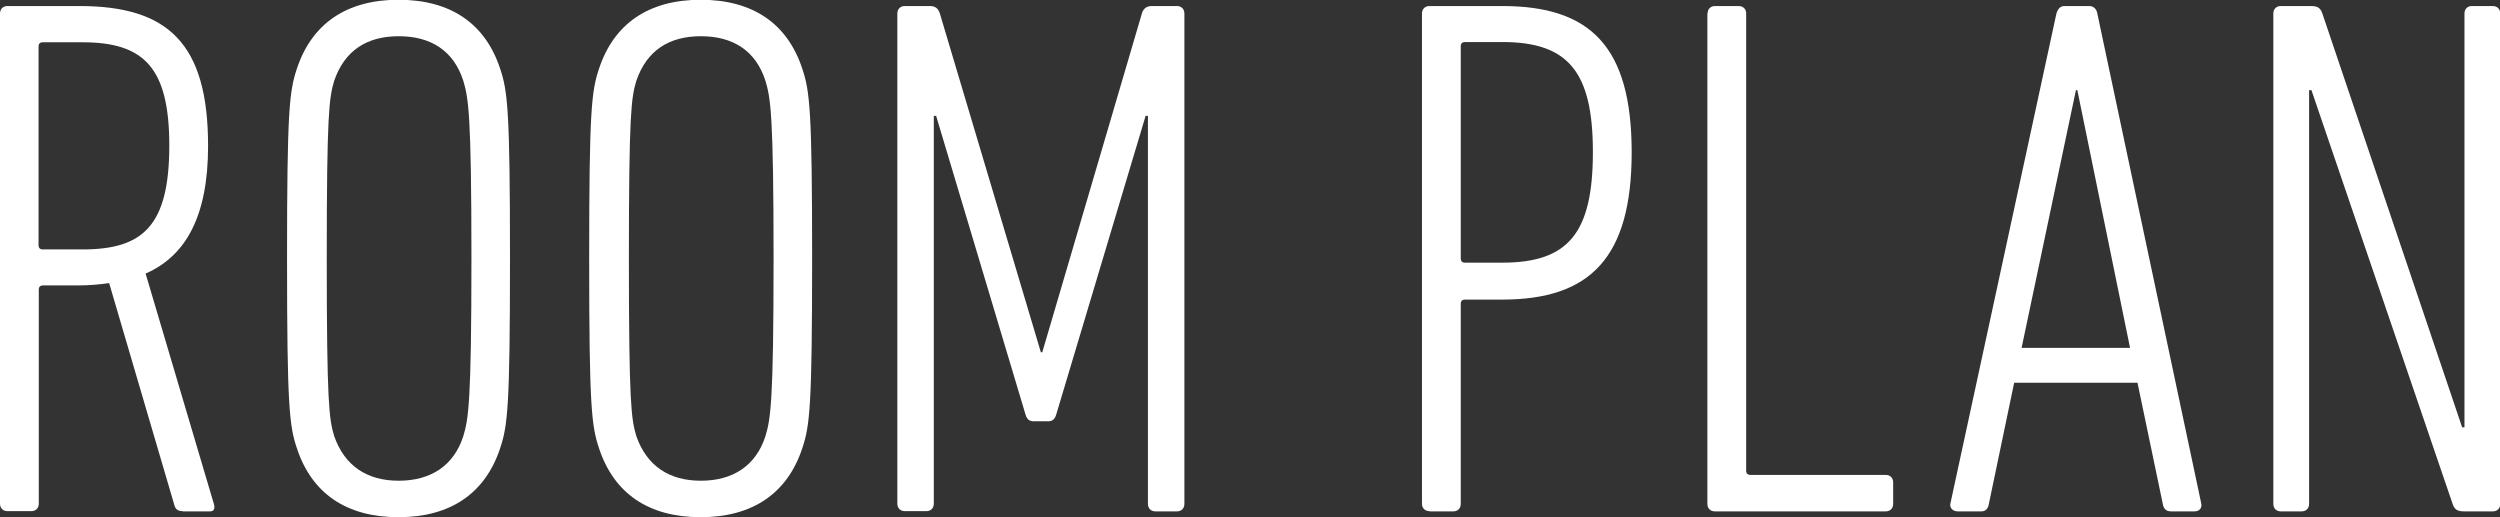 <?xml version="1.0" encoding="UTF-8"?><svg id="_レイヤー_2" xmlns="http://www.w3.org/2000/svg" viewBox="0 0 107.65 22.27"><rect x="0" y="0" width="107.65" height="22.27" fill="#333333" stroke="none"/><defs><style>.cls-1{fill:#fff;}</style></defs><g id="_1600px時"><g><path class="cls-1" d="m7.87,22.01c-.19,0-.29-.06-.35-.22l-2.82-9.6c-.42.06-.86.1-1.34.1h-1.5c-.13,0-.19.06-.19.19v9.21c0,.19-.13.32-.32.32H.32c-.19,0-.32-.13-.32-.32V.58c0-.19.13-.32.32-.32h3.1c3.81,0,5.54,1.6,5.54,6.02,0,3.04-.96,4.74-2.69,5.5l2.94,9.92c.06.19,0,.32-.16.32h-1.18Zm-.58-15.74c0-3.36-1.09-4.45-3.74-4.45h-1.7c-.13,0-.19.06-.19.19v8.54c0,.13.06.19.19.19h1.7c2.59,0,3.74-.99,3.74-4.48Z"/><path class="cls-1" d="m12.78,19.29c-.32-.96-.42-1.79-.42-8.16s.1-7.2.42-8.16c.64-1.95,2.14-2.98,4.38-2.98s3.74,1.02,4.38,2.98c.32.96.42,1.79.42,8.16s-.1,7.2-.42,8.16c-.64,1.95-2.14,2.98-4.38,2.98s-3.74-1.02-4.38-2.98Zm7.17-.51c.22-.74.35-1.41.35-7.65s-.13-6.91-.35-7.65c-.42-1.31-1.41-1.92-2.78-1.92s-2.33.61-2.78,1.92c-.22.74-.32,1.41-.32,7.65s.1,6.91.32,7.65c.45,1.28,1.41,1.92,2.78,1.92s2.37-.64,2.78-1.92Z"/><path class="cls-1" d="m25.79,19.29c-.32-.96-.42-1.79-.42-8.16s.1-7.2.42-8.16c.64-1.95,2.14-2.98,4.38-2.98s3.74,1.02,4.38,2.98c.32.96.42,1.79.42,8.16s-.1,7.2-.42,8.16c-.64,1.95-2.14,2.98-4.38,2.98s-3.74-1.02-4.38-2.98Zm7.17-.51c.22-.74.35-1.41.35-7.65s-.13-6.91-.35-7.65c-.42-1.31-1.41-1.92-2.78-1.92s-2.33.61-2.78,1.92c-.22.74-.32,1.41-.32,7.65s.1,6.91.32,7.65c.45,1.28,1.41,1.92,2.78,1.92s2.37-.64,2.78-1.92Z"/><path class="cls-1" d="m38.64.58c0-.19.13-.32.32-.32h1.09c.22,0,.35.1.42.32l4.35,14.59h.06L49.17.58c.06-.22.22-.32.42-.32h1.09c.19,0,.32.13.32.32v21.12c0,.19-.13.32-.32.32h-.93c-.19,0-.32-.13-.32-.32V4.99h-.1l-3.84,12.83c-.06.22-.16.32-.35.32h-.64c-.19,0-.29-.1-.35-.32l-3.84-12.83h-.1v16.7c0,.19-.13.32-.32.32h-.93c-.19,0-.32-.13-.32-.32V.58Z"/><path class="cls-1" d="m61.55,22.01c-.19,0-.32-.13-.32-.32V.58c0-.19.13-.32.32-.32h3.14c3.81,0,5.57,1.76,5.57,6.3s-1.79,6.34-5.57,6.34h-1.6c-.13,0-.19.06-.19.19v8.61c0,.19-.13.32-.32.32h-1.02Zm7.04-15.46c0-3.46-1.06-4.74-3.9-4.74h-1.6c-.13,0-.19.06-.19.19v9.12c0,.13.06.19.19.19h1.6c2.85,0,3.9-1.28,3.9-4.77Z"/><path class="cls-1" d="m73.53.58c0-.19.13-.32.32-.32h1.02c.19,0,.32.13.32.32v19.68c0,.13.06.19.19.19h5.82c.19,0,.32.13.32.32v.93c0,.19-.13.32-.32.32h-7.36c-.19,0-.32-.13-.32-.32V.58Z"/><path class="cls-1" d="m88.55.58c.06-.19.16-.32.35-.32h1.06c.19,0,.32.13.35.32l4.48,21.12c.03.19-.1.32-.29.32h-1.02c-.22,0-.32-.13-.35-.32l-1.09-5.22h-5.31l-1.09,5.22c-.03.19-.13.32-.32.32h-1.02c-.19,0-.35-.13-.32-.32L88.55.58Zm3.17,14.4l-2.27-11.1h-.06l-2.34,11.1h4.67Z"/><path class="cls-1" d="m97.89.58c0-.19.13-.32.32-.32h1.28c.29,0,.42.06.51.32l6.02,17.82h.1V.58c0-.19.13-.32.32-.32h.9c.19,0,.32.13.32.32v21.12c0,.19-.13.32-.32.32h-1.22c-.29,0-.42-.06-.51-.32l-6.08-17.82h-.1v17.82c0,.19-.13.32-.32.32h-.9c-.19,0-.32-.13-.32-.32V.58Z"/></g></g></svg>